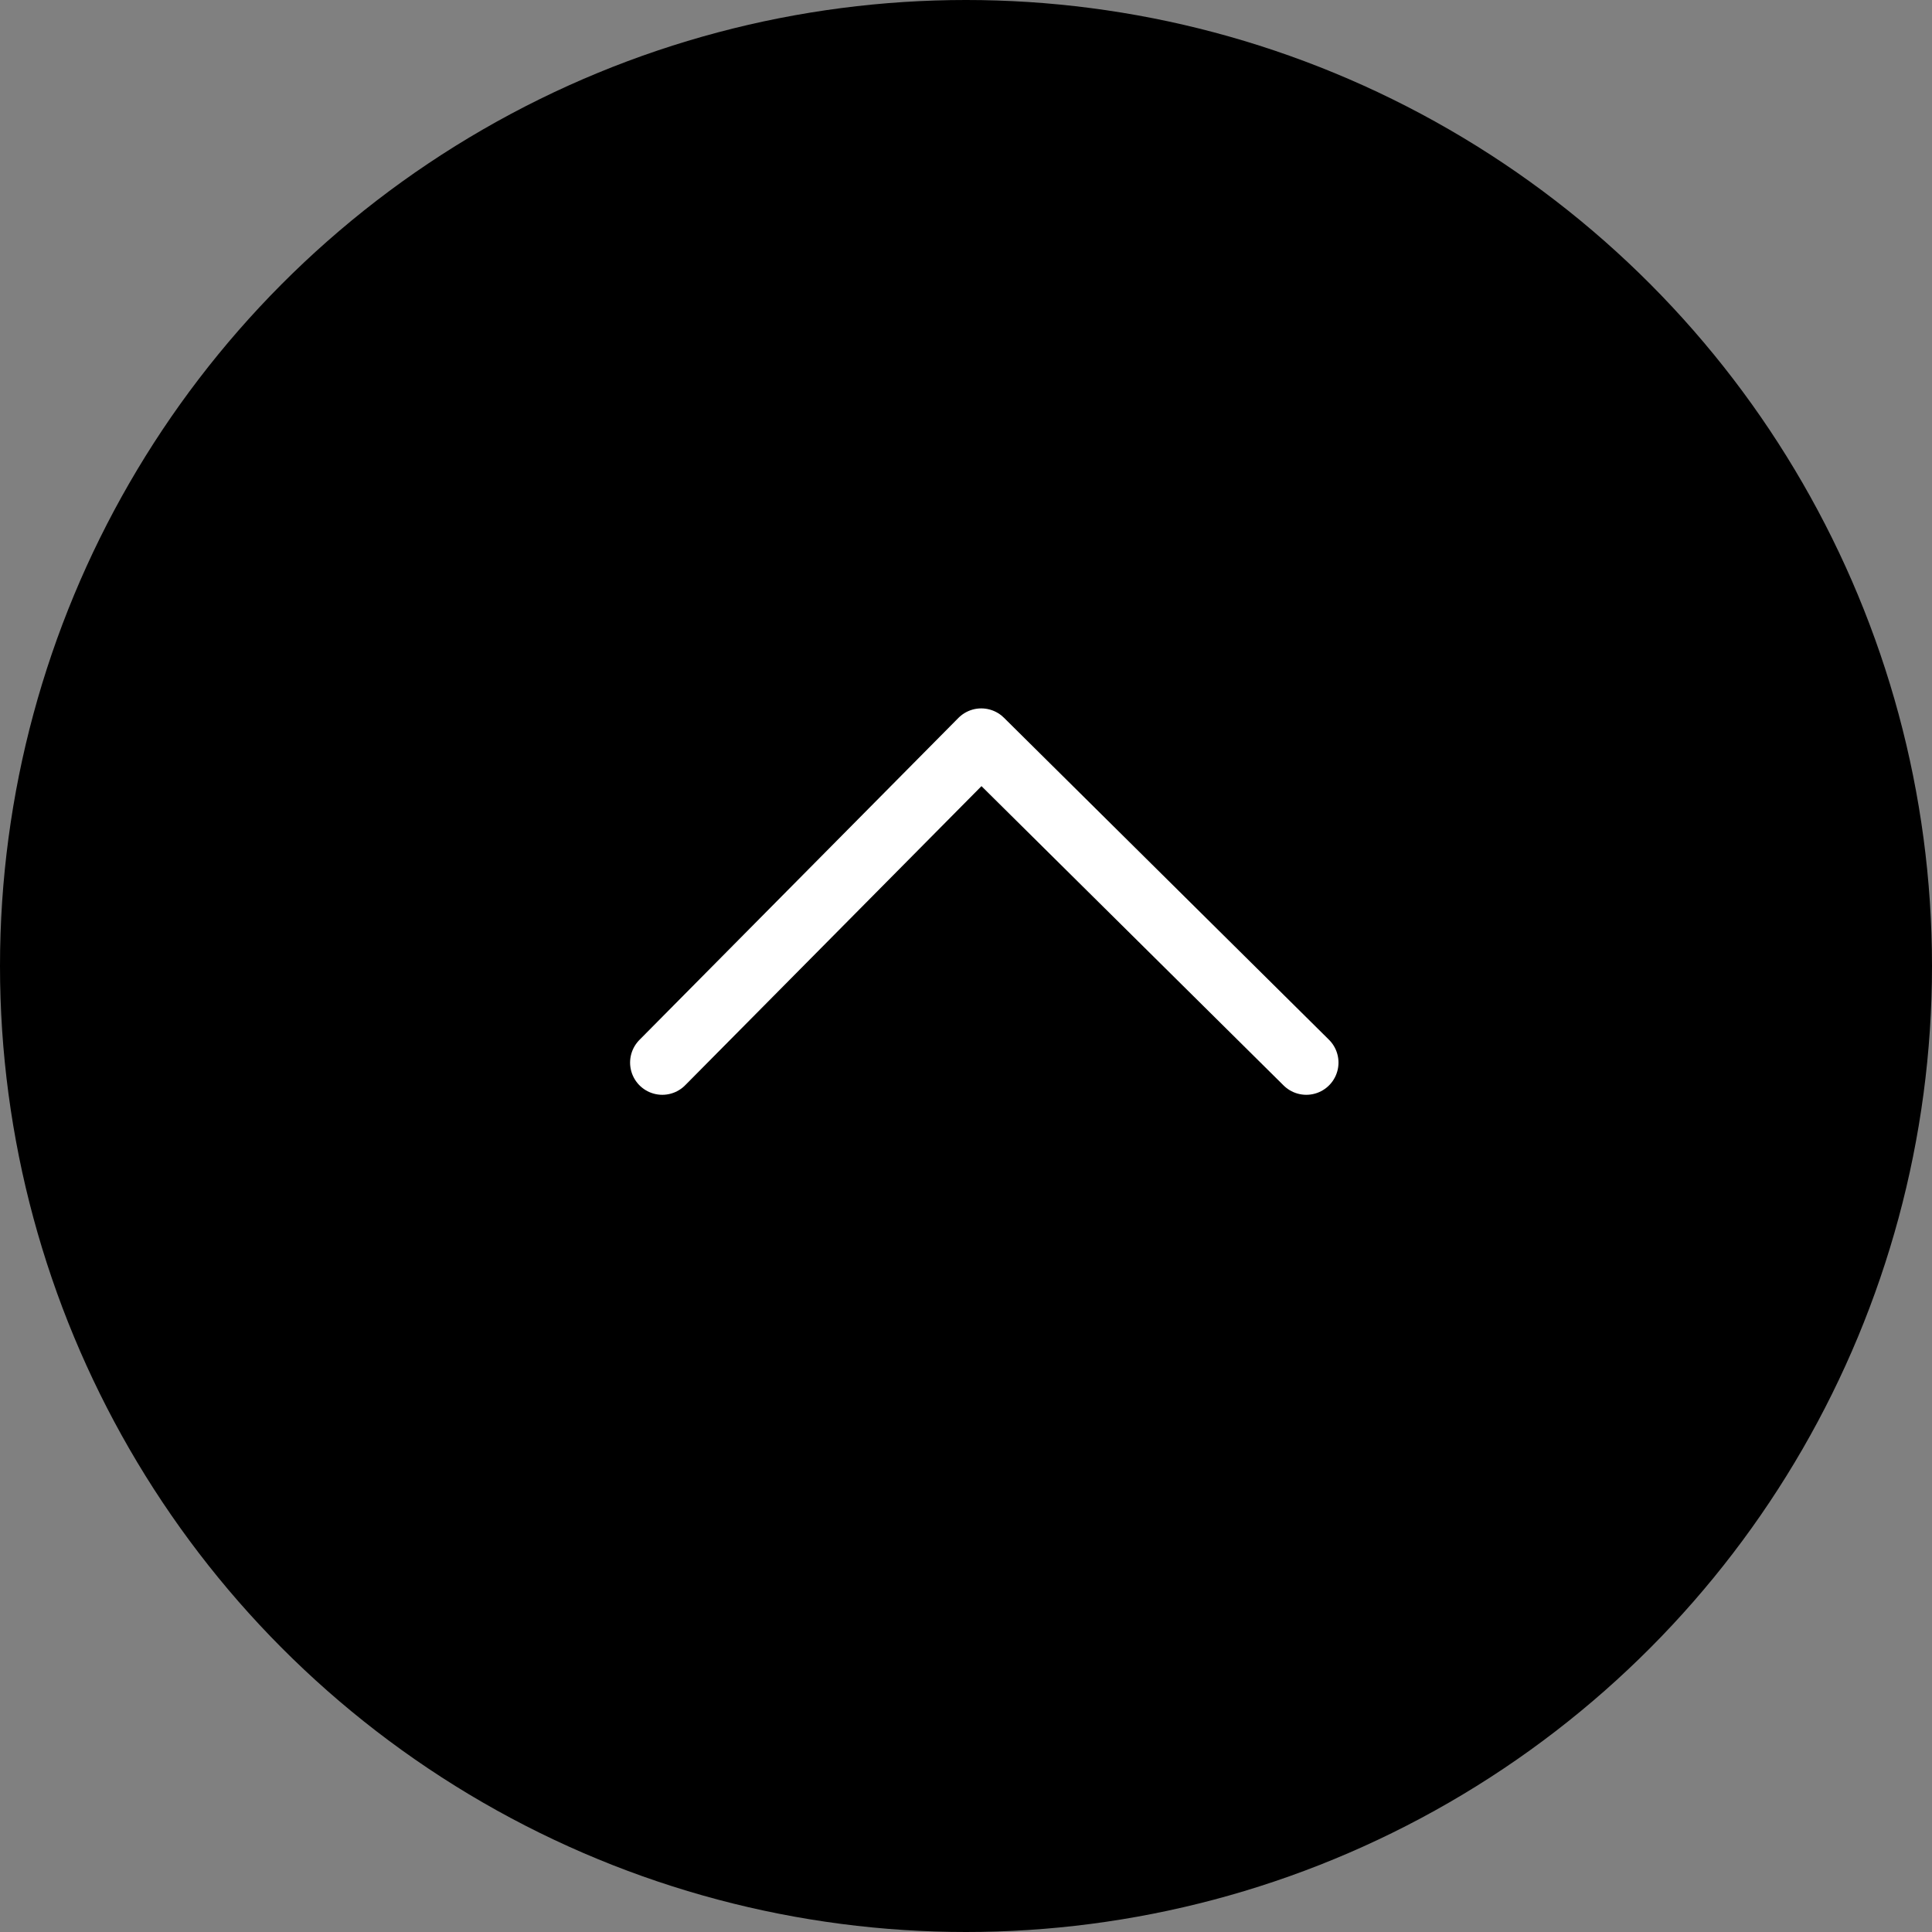 <svg xmlns="http://www.w3.org/2000/svg" width="60" height="60" viewBox="0 0 60 60">
  <rect x="0" y="0" width="60" height="60" fill="#808080" stroke="none"/>
  <g id="グループ_50" data-name="グループ 50" transform="translate(-1832 -1105)">
    <circle id="楕円形_4" data-name="楕円形 4" cx="30" cy="30" r="30" transform="translate(1832 1105)"/>
    <path id="パス_214" data-name="パス 214" d="M1201,946.461l9.906-10,10.094,10" transform="translate(651.568 191.539)" fill="none" stroke="#fff" stroke-linecap="round" stroke-linejoin="round" stroke-width="2"/>
  </g>
</svg>
